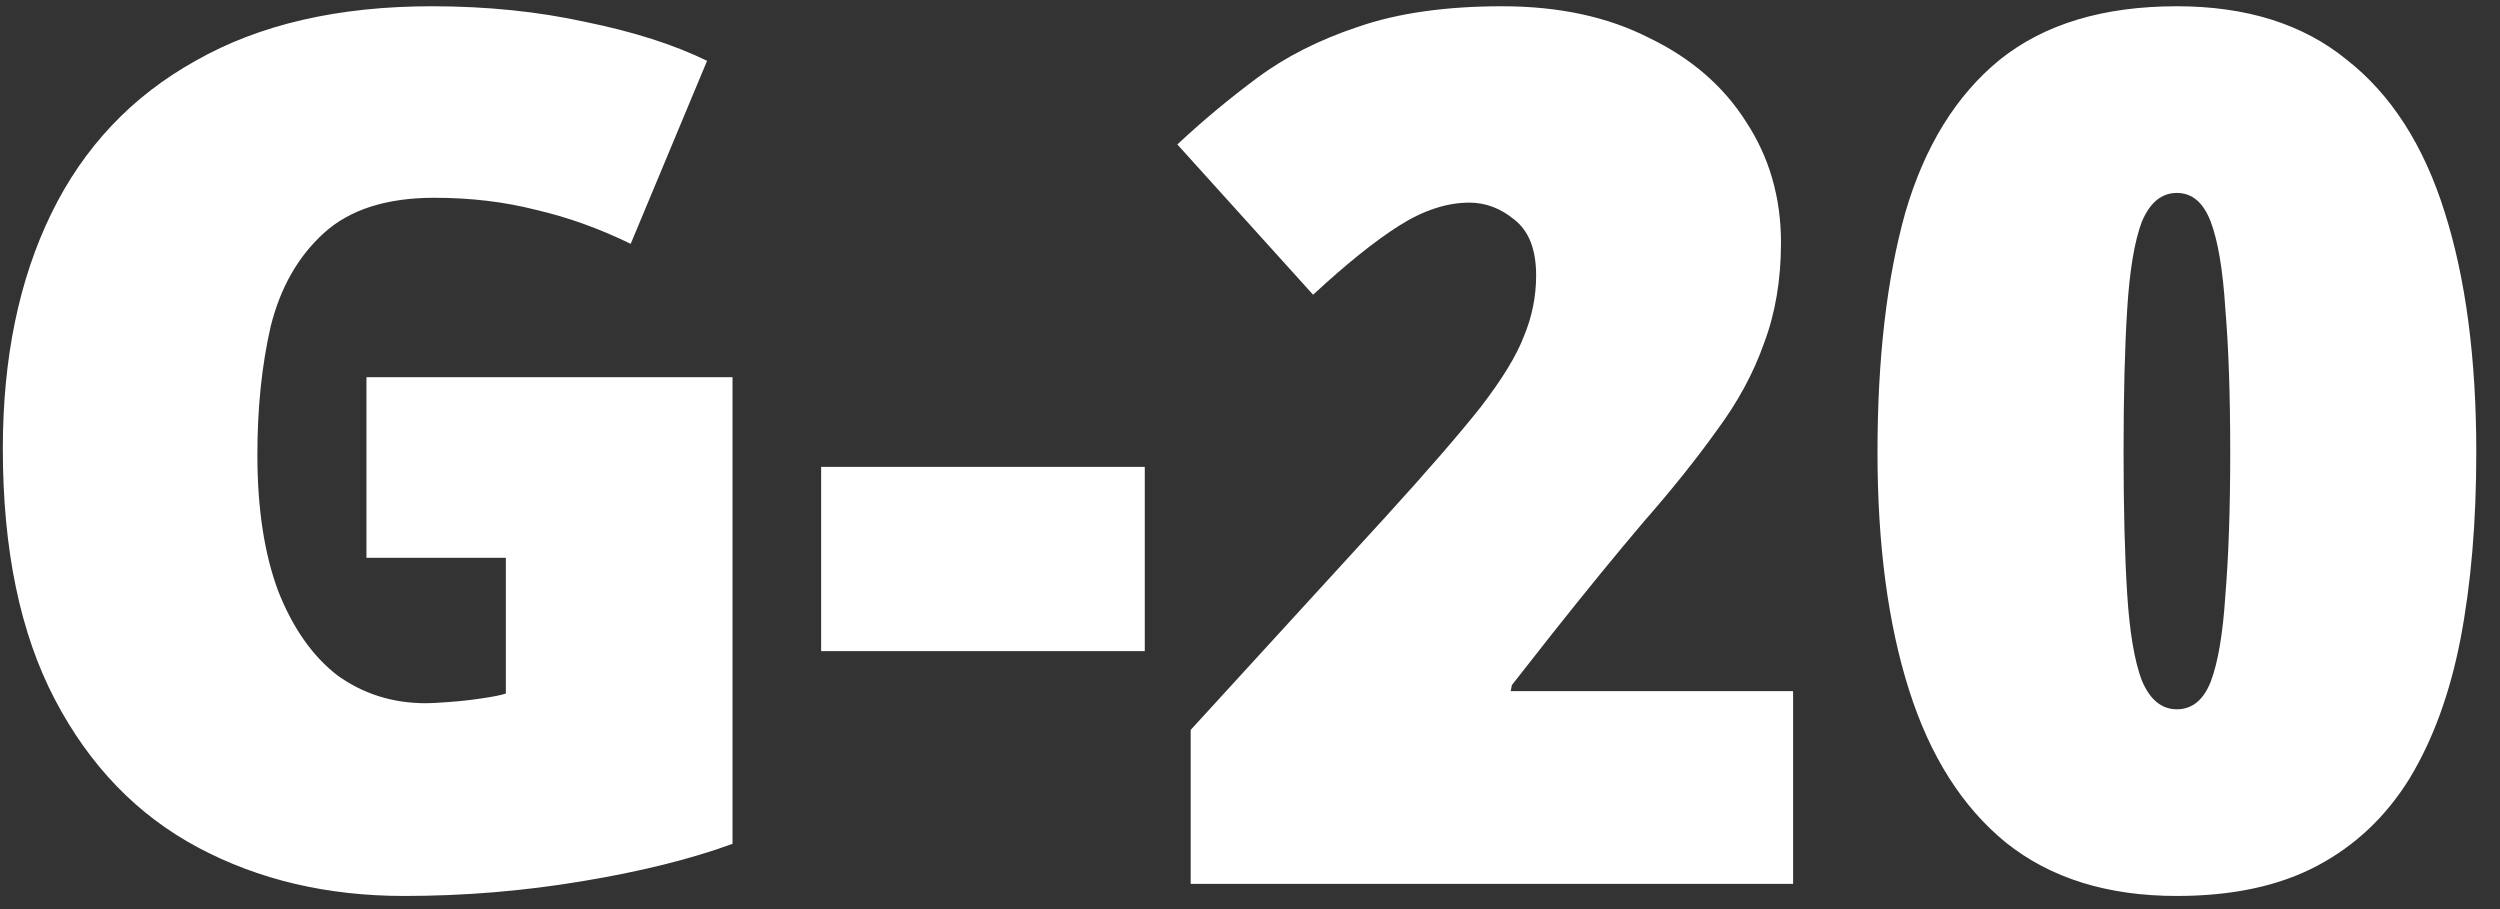 <svg width="99" height="36" viewBox="0 0 99 36" fill="none" xmlns="http://www.w3.org/2000/svg">
<rect x="0" y="0" width="99" height="36" fill="#333333" stroke="none"/>
<path d="M14.512 14.936H29.008V33.416C27.344 34.024 25.344 34.52 23.008 34.904C20.704 35.288 18.368 35.48 16 35.48C12.96 35.48 10.24 34.84 7.84 33.56C5.44 32.28 3.552 30.328 2.176 27.704C0.8 25.08 0.112 21.768 0.112 17.768C0.112 14.184 0.752 11.08 2.032 8.456C3.312 5.832 5.216 3.816 7.744 2.408C10.272 0.968 13.392 0.248 17.104 0.248C19.28 0.248 21.312 0.456 23.2 0.872C25.088 1.256 26.688 1.768 28 2.408L24.976 9.656C23.728 9.048 22.48 8.6 21.232 8.312C19.984 7.992 18.64 7.832 17.2 7.832C15.312 7.832 13.856 8.296 12.832 9.224C11.808 10.152 11.104 11.384 10.72 12.92C10.368 14.456 10.192 16.152 10.192 18.008C10.192 20.12 10.464 21.912 11.008 23.384C11.584 24.856 12.368 25.976 13.36 26.744C14.384 27.48 15.552 27.848 16.864 27.848C17.056 27.848 17.36 27.832 17.776 27.8C18.224 27.768 18.656 27.72 19.072 27.656C19.52 27.592 19.84 27.528 20.032 27.464V22.088H14.512V14.936ZM32.517 25.784V18.488H45.333V25.784H32.517ZM71.007 35H47.151V28.904L54.879 20.456C56.511 18.664 57.759 17.224 58.623 16.136C59.487 15.016 60.063 14.072 60.351 13.304C60.671 12.536 60.831 11.736 60.831 10.904C60.831 9.88 60.543 9.144 59.967 8.696C59.423 8.248 58.831 8.024 58.191 8.024C57.295 8.024 56.367 8.328 55.407 8.936C54.447 9.544 53.311 10.456 51.999 11.672L46.623 5.72C47.615 4.792 48.671 3.912 49.791 3.08C50.911 2.248 52.239 1.576 53.775 1.064C55.343 0.52 57.247 0.248 59.487 0.248C61.727 0.248 63.663 0.664 65.295 1.496C66.959 2.296 68.239 3.4 69.135 4.808C70.063 6.216 70.527 7.816 70.527 9.608C70.527 11.08 70.303 12.408 69.855 13.592C69.439 14.776 68.815 15.928 67.983 17.048C67.183 18.168 66.223 19.368 65.103 20.648C64.015 21.928 62.799 23.416 61.455 25.112L59.871 27.128L59.823 27.368H71.007V35ZM98.061 17.912C98.061 20.664 97.853 23.128 97.436 25.304C97.02 27.448 96.349 29.288 95.421 30.824C94.493 32.328 93.276 33.48 91.772 34.28C90.269 35.08 88.412 35.48 86.204 35.48C83.453 35.48 81.197 34.776 79.436 33.368C77.709 31.96 76.428 29.944 75.597 27.32C74.764 24.696 74.349 21.56 74.349 17.912C74.349 14.2 74.716 11.032 75.453 8.408C76.221 5.784 77.469 3.768 79.197 2.36C80.957 0.952 83.293 0.248 86.204 0.248C88.957 0.248 91.197 0.952 92.924 2.36C94.684 3.736 95.981 5.752 96.812 8.408C97.644 11.032 98.061 14.2 98.061 17.912ZM84.093 17.912C84.093 20.152 84.141 22.024 84.237 23.528C84.332 25.032 84.525 26.168 84.812 26.936C85.132 27.704 85.597 28.088 86.204 28.088C86.812 28.088 87.26 27.72 87.549 26.984C87.837 26.216 88.028 25.08 88.124 23.576C88.252 22.04 88.317 20.152 88.317 17.912C88.317 15.64 88.252 13.752 88.124 12.248C88.028 10.712 87.837 9.56 87.549 8.792C87.26 8.024 86.812 7.64 86.204 7.64C85.597 7.64 85.132 8.024 84.812 8.792C84.525 9.56 84.332 10.712 84.237 12.248C84.141 13.752 84.093 15.64 84.093 17.912Z" fill="white"/>
</svg>
